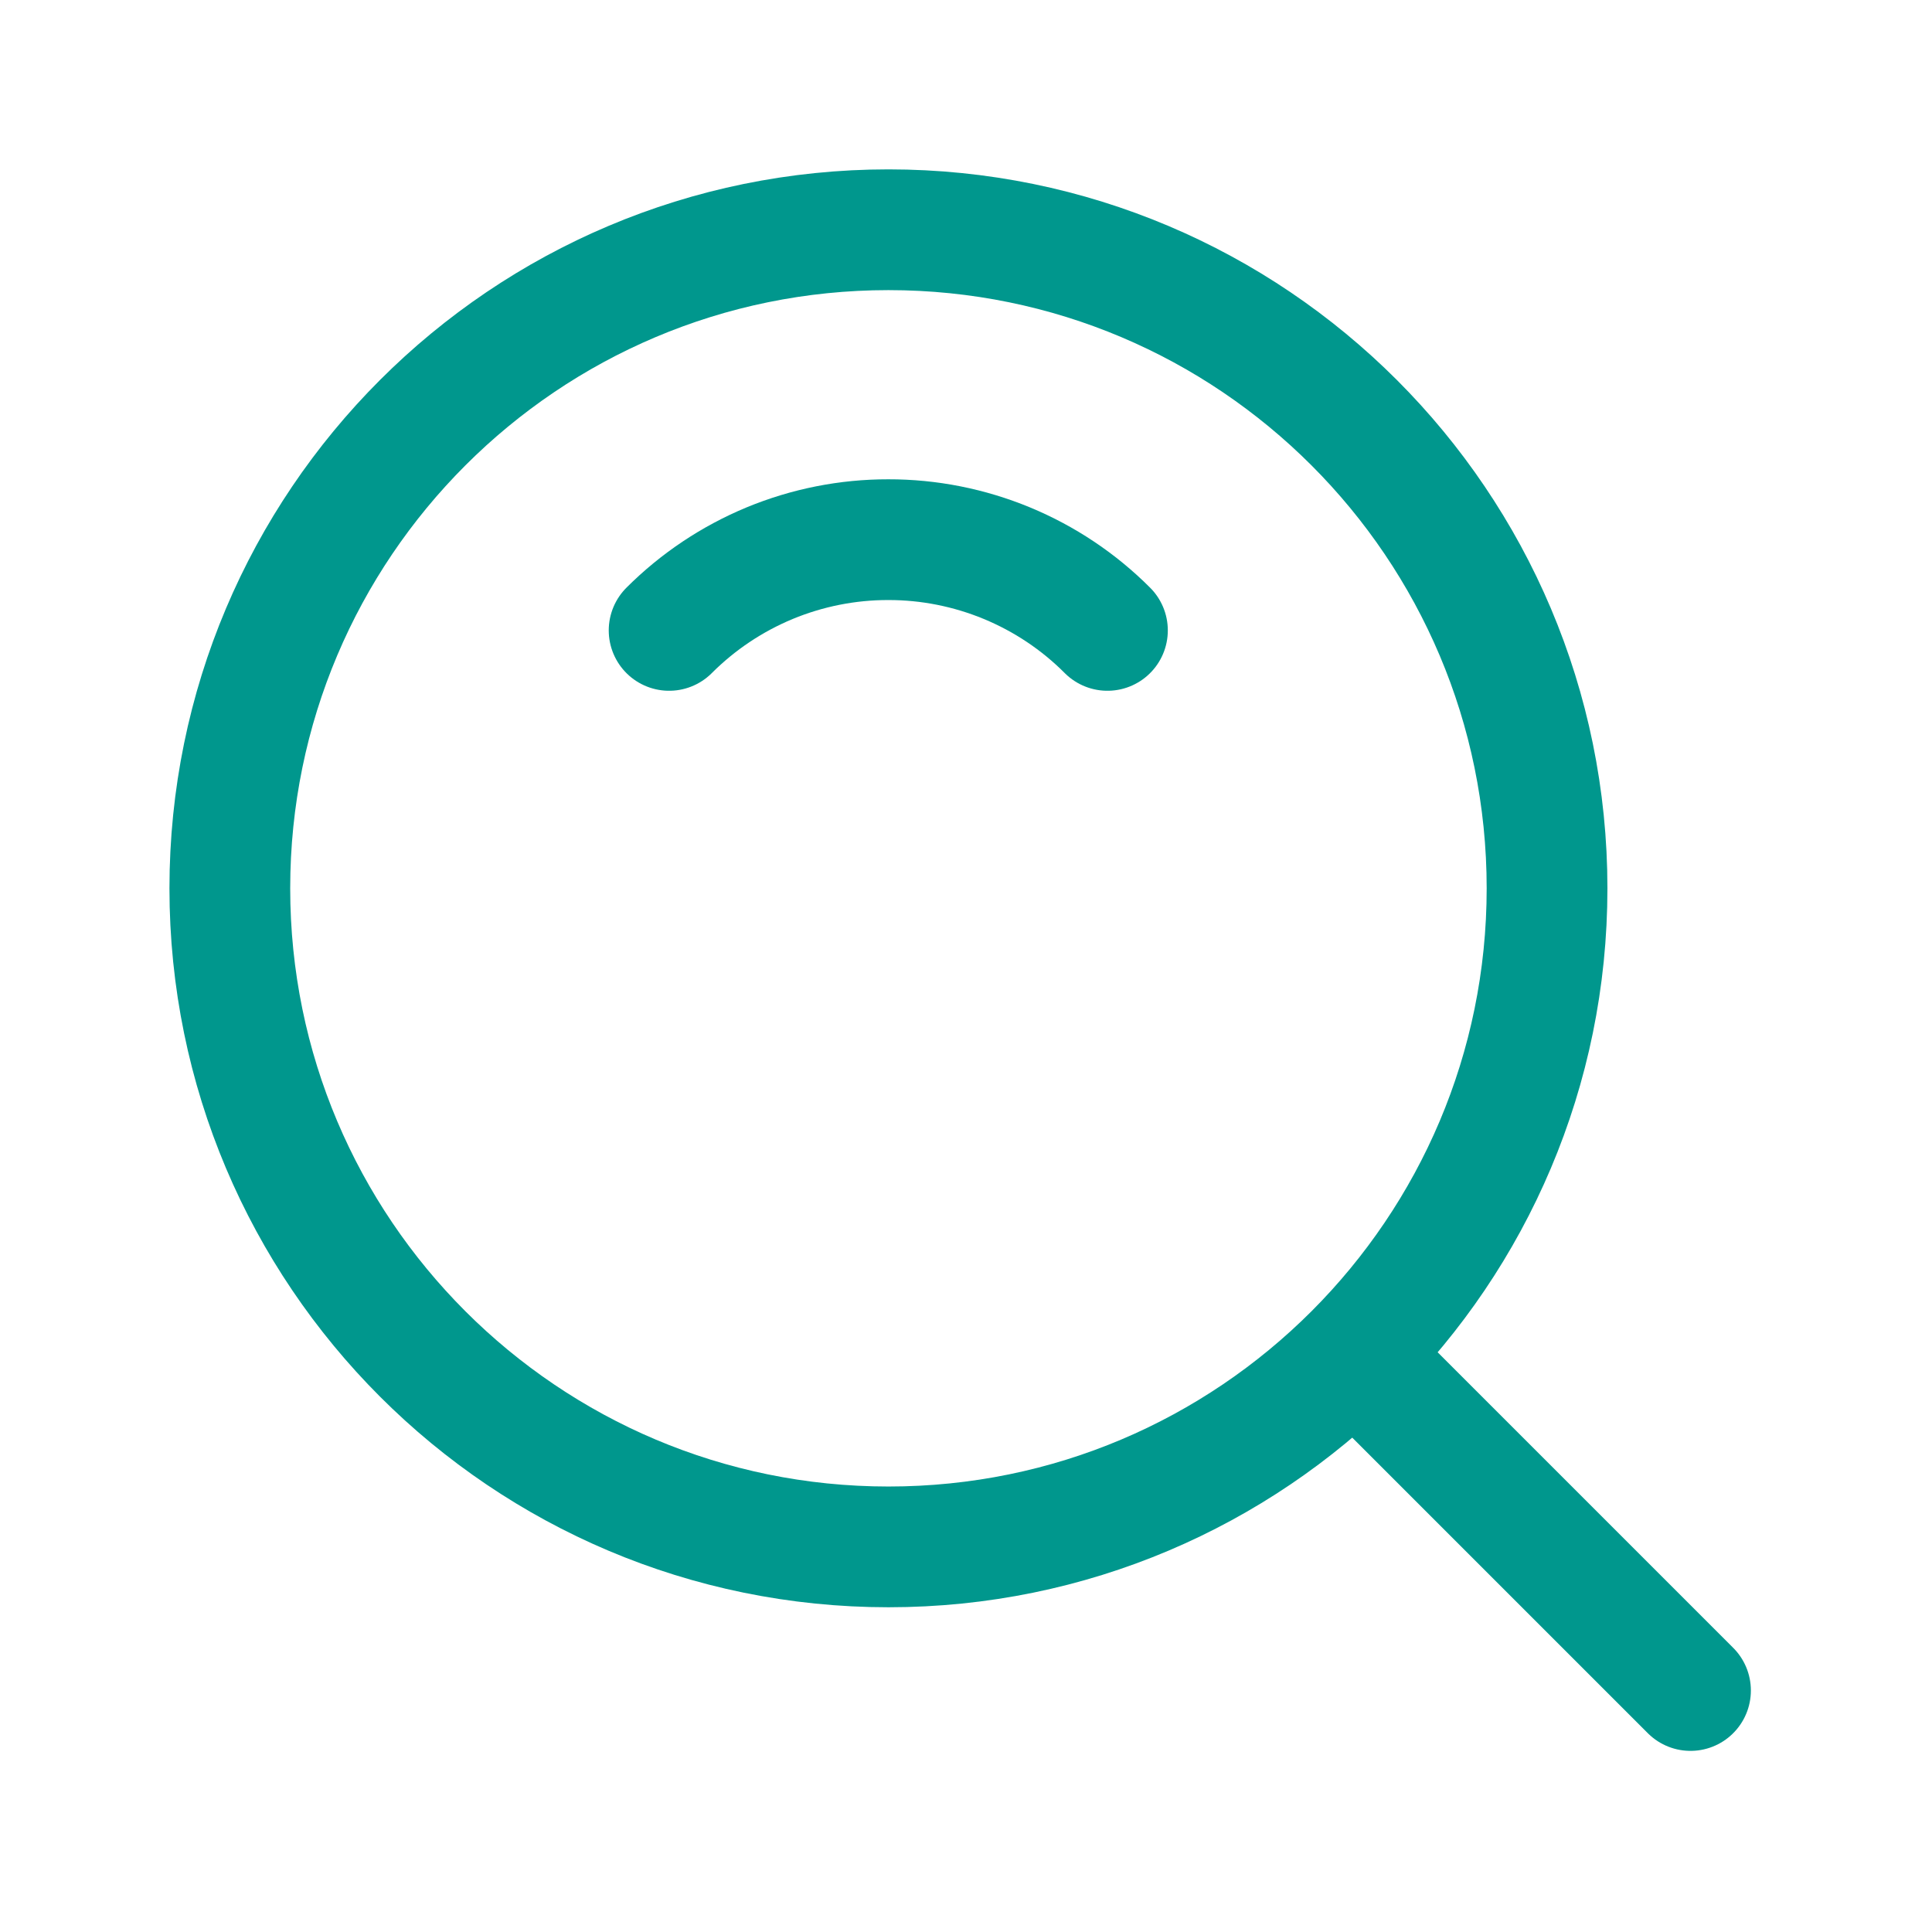 <svg width="24" height="24" viewBox="0 0 24 24" fill="none" xmlns="http://www.w3.org/2000/svg">
<path d="M11.037 19.216C15.555 19.216 19.218 15.553 19.218 11.035C19.218 6.517 15.555 2.854 11.037 2.854C6.518 2.854 2.855 6.517 2.855 11.035C2.855 15.553 6.518 19.216 11.037 19.216Z" stroke="#00978D" stroke-width="1.5" stroke-linejoin="round"/>
<path d="M13.757 7.831C13.4 7.473 12.976 7.19 12.508 6.996C12.041 6.803 11.54 6.703 11.035 6.704C10.529 6.703 10.028 6.803 9.561 6.996C9.094 7.19 8.67 7.473 8.312 7.831M16.917 16.917L21 21" stroke="#00978D" stroke-width="1.5" stroke-linecap="round" stroke-linejoin="round"/>
</svg>
